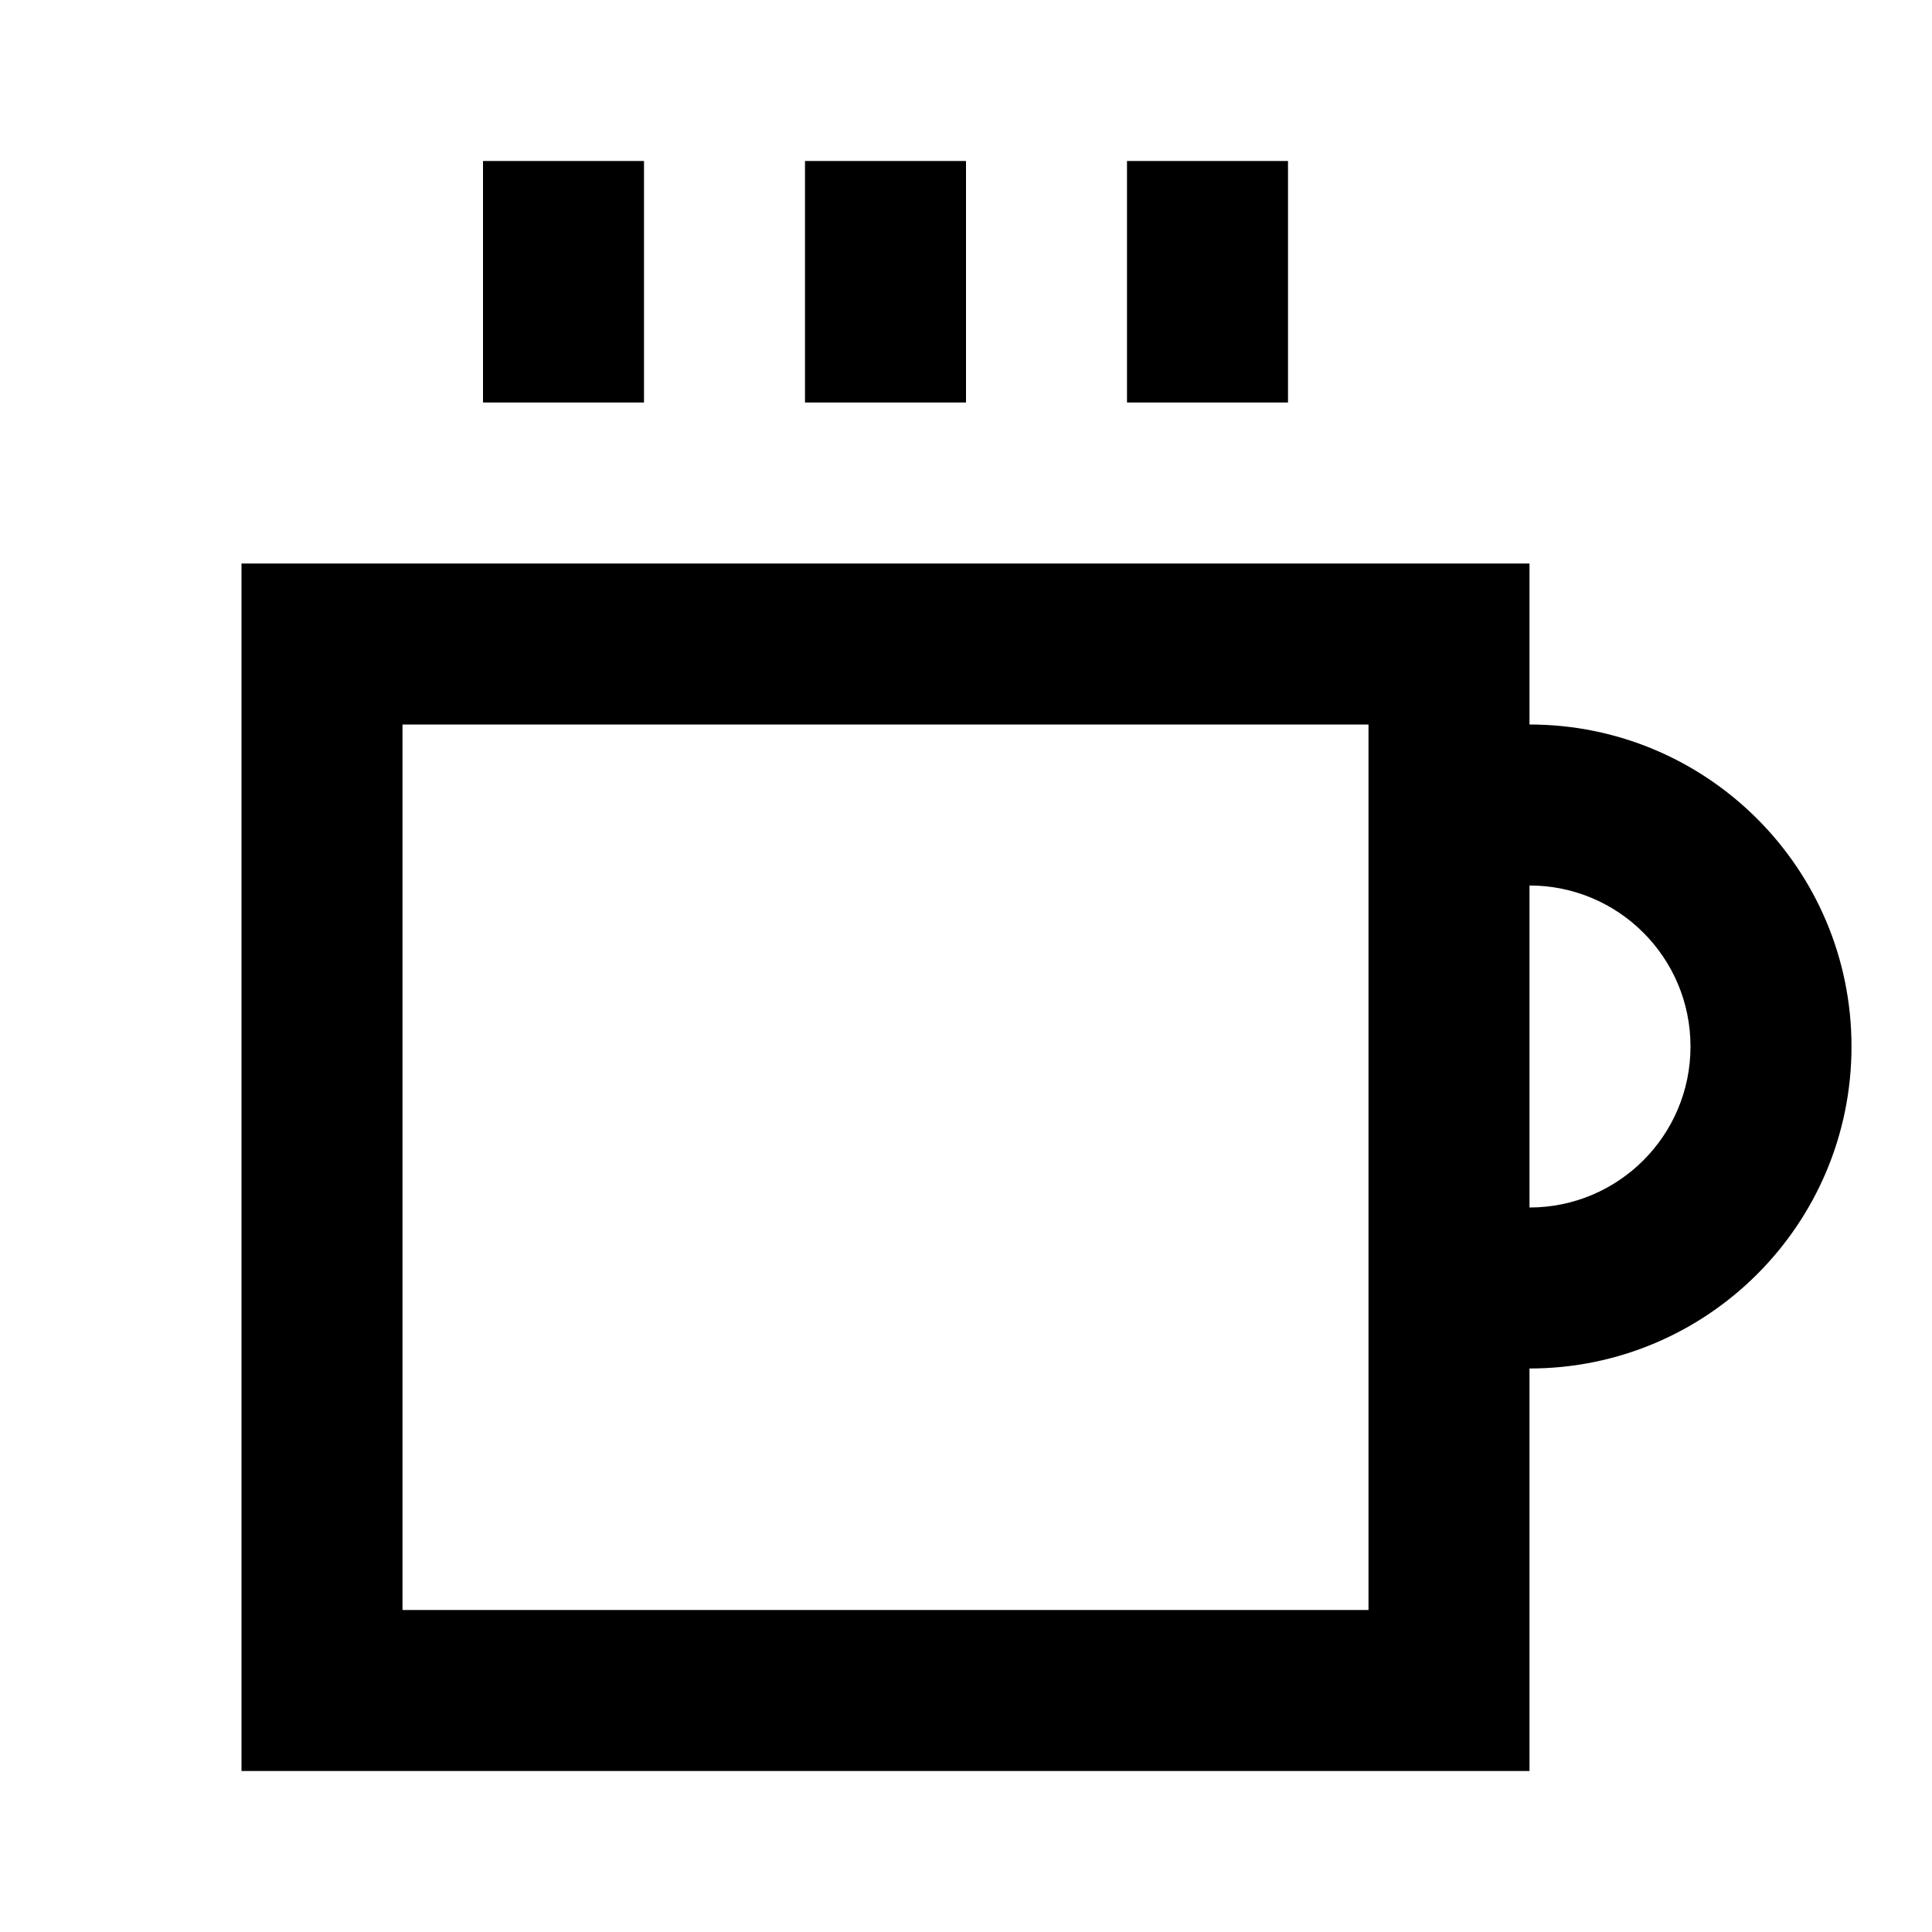 <svg width="24" height="24" viewBox="0 0 24 24" fill="none" xmlns="http://www.w3.org/2000/svg">
<path fill-rule="evenodd" clip-rule="evenodd" d="M19 17V22H3V7H19V9C21.209 9 23 10.791 23 13C23 15.209 21.209 17 19 17ZM5 9H17V20H5V9ZM19 15C20.105 15 21 14.105 21 13C21 11.895 20.105 11 19 11V15Z" fill="black"/>
<path fill-rule="evenodd" clip-rule="evenodd" d="M6 5V2H8V5H6Z" fill="black"/>
<path fill-rule="evenodd" clip-rule="evenodd" d="M10 5V2H12V5H10Z" fill="black"/>
<path fill-rule="evenodd" clip-rule="evenodd" d="M14 5V2H16V5H14Z" fill="black"/>
</svg>
